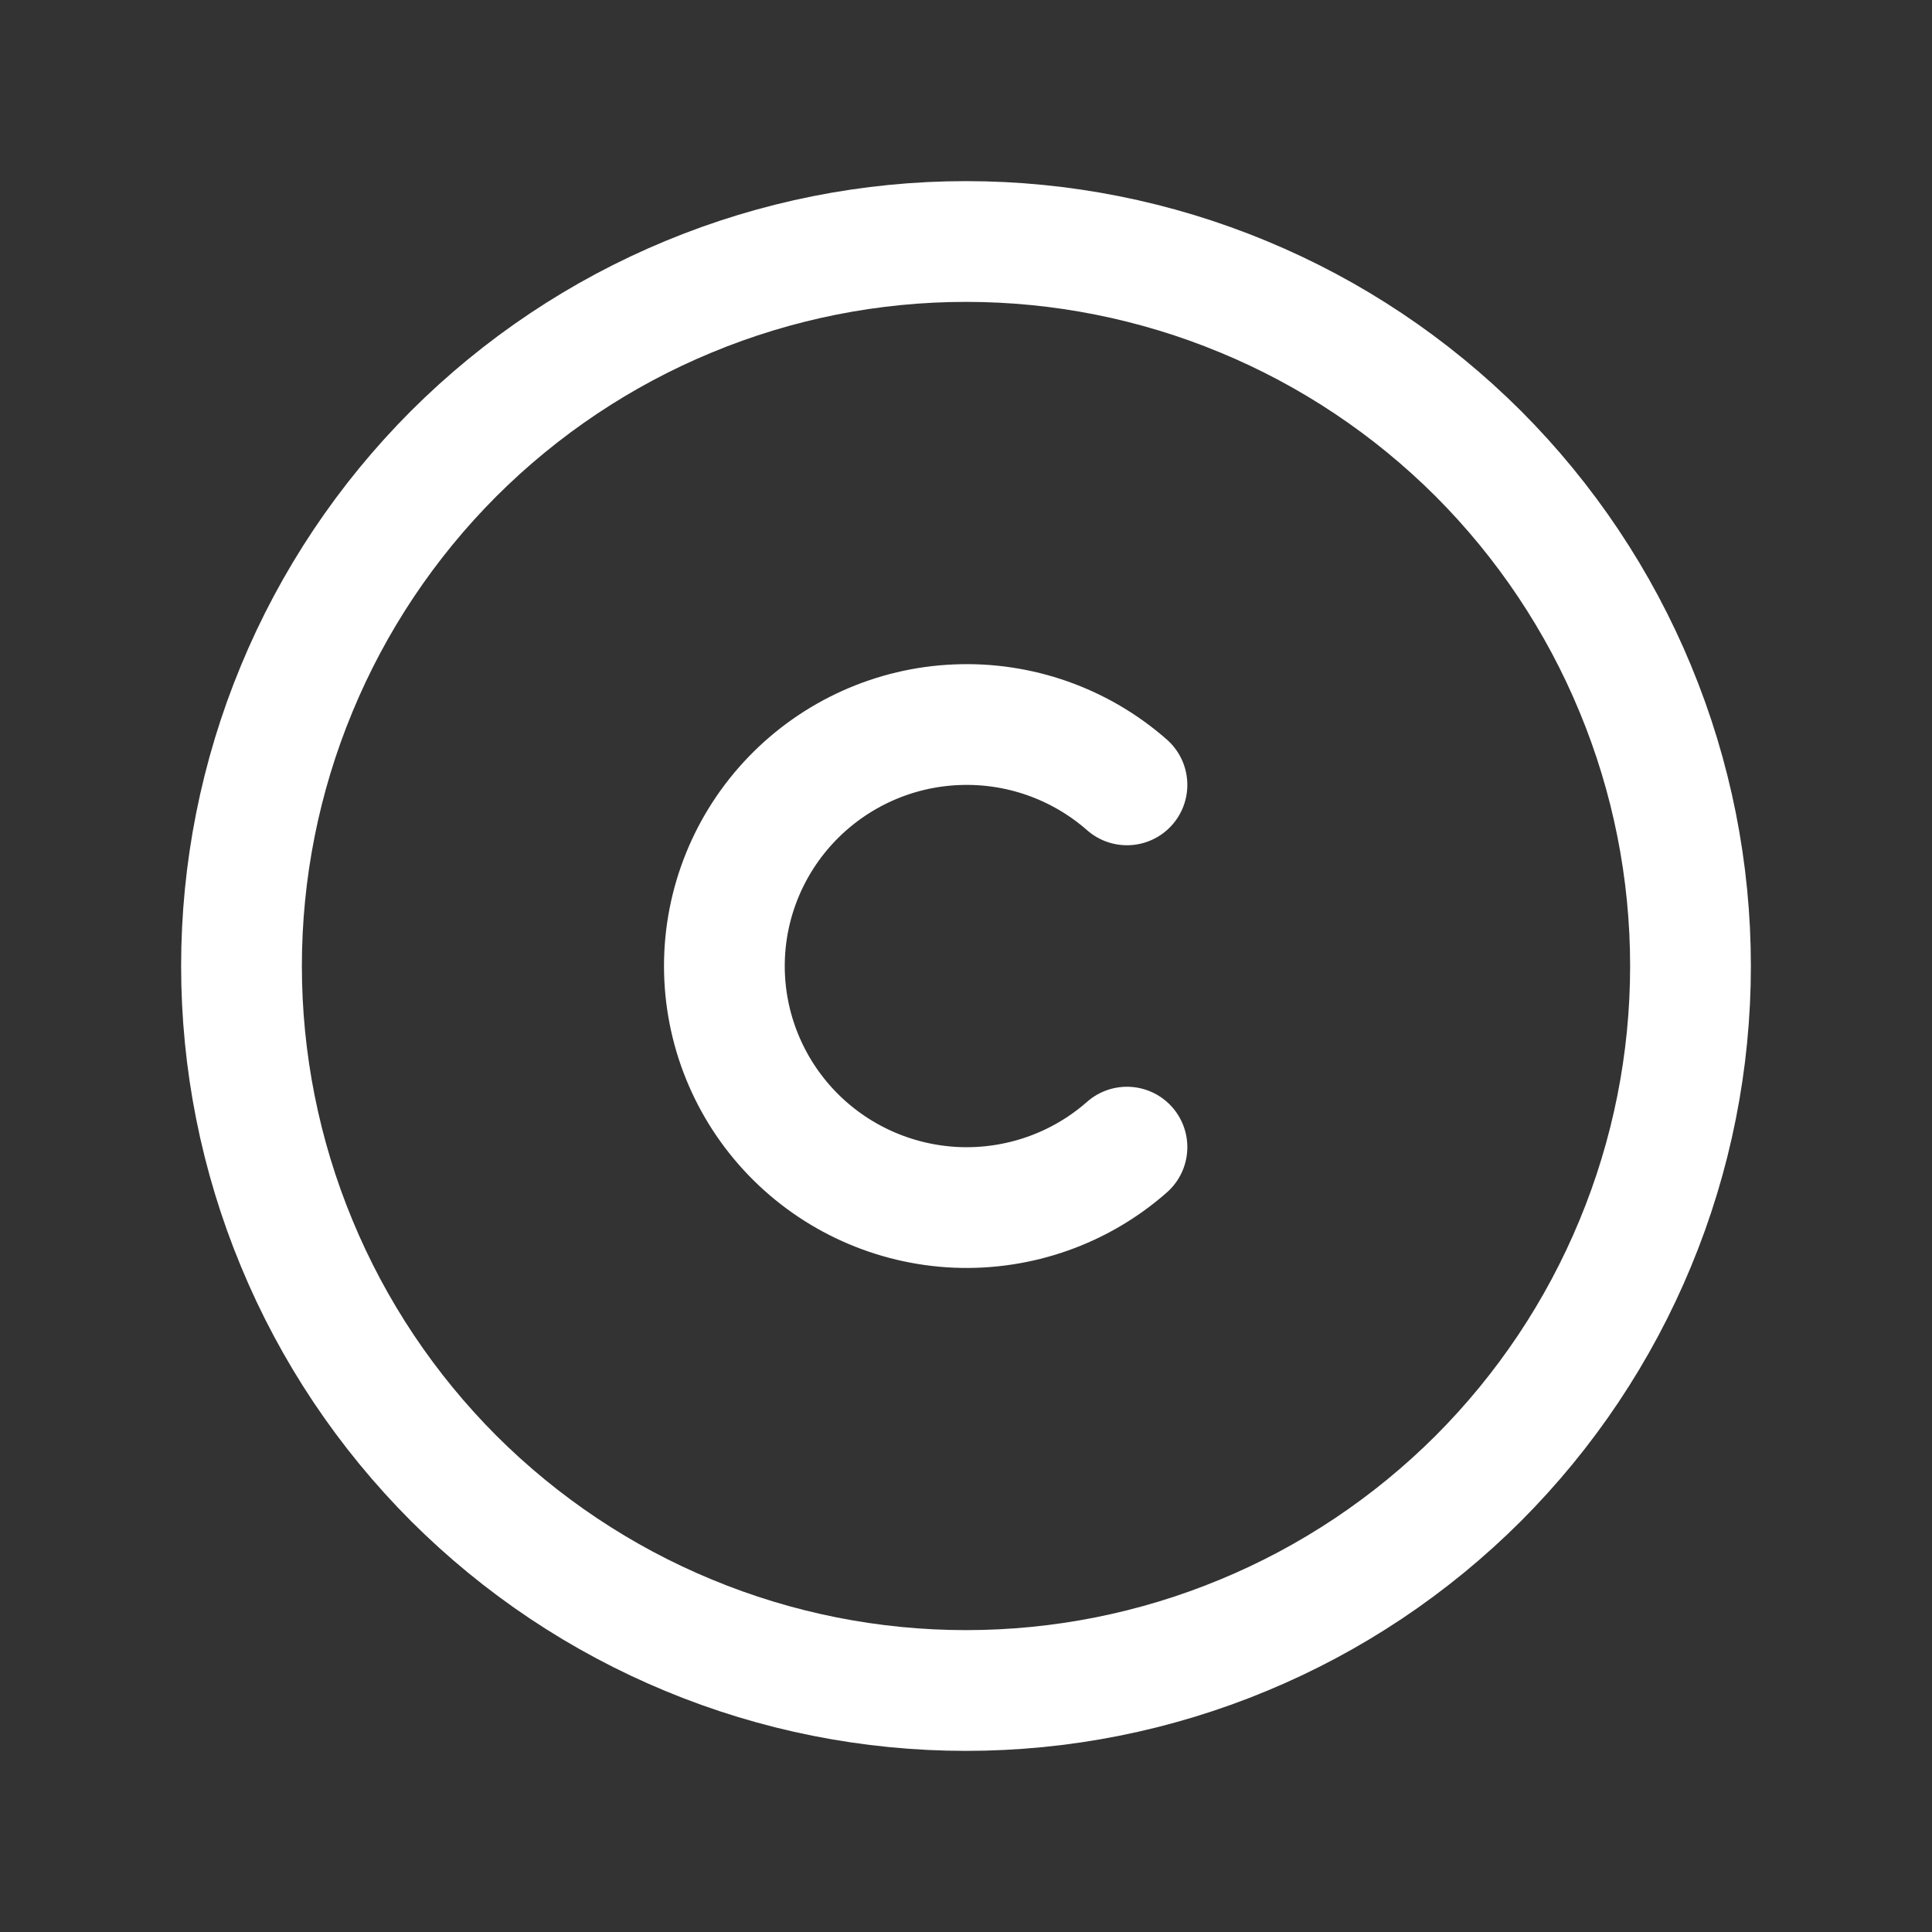 <svg width="16" height="16" viewBox="0 0 16 16" fill="none" xmlns="http://www.w3.org/2000/svg">
<rect x="0" y="0" width="16" height="16" fill="#333333" stroke="none"/>
<g clip-path="url(#clip0_7234_43474)">
<path d="M2 8C2 8.788 2.155 9.568 2.457 10.296C2.758 11.024 3.2 11.685 3.757 12.243C4.315 12.8 4.976 13.242 5.704 13.543C6.432 13.845 7.212 14 8 14C8.788 14 9.568 13.845 10.296 13.543C11.024 13.242 11.685 12.8 12.243 12.243C12.8 11.685 13.242 11.024 13.543 10.296C13.845 9.568 14 8.788 14 8C14 7.212 13.845 6.432 13.543 5.704C13.242 4.976 12.8 4.315 12.243 3.757C11.685 3.2 11.024 2.758 10.296 2.457C9.568 2.155 8.788 2 8 2C7.212 2 6.432 2.155 5.704 2.457C4.976 2.758 4.315 3.2 3.757 3.757C3.2 4.315 2.758 4.976 2.457 5.704C2.155 6.432 2 7.212 2 8Z" stroke="white" stroke-linecap="round" stroke-linejoin="round"/>
<path d="M9.333 6.5C8.945 6.159 8.439 5.98 7.922 6.002C7.406 6.023 6.917 6.243 6.558 6.616C6.2 6.988 5.999 7.484 5.999 8C5.999 8.517 6.2 9.013 6.558 9.385C6.917 9.758 7.406 9.977 7.922 9.999C8.439 10.02 8.945 9.842 9.333 9.5" stroke="white" stroke-linecap="round" stroke-linejoin="round"/>
</g>
<defs>
<clipPath id="clip0_7234_43474">
<rect width="16" height="16" fill="white"/>
</clipPath>
</defs>
</svg>
